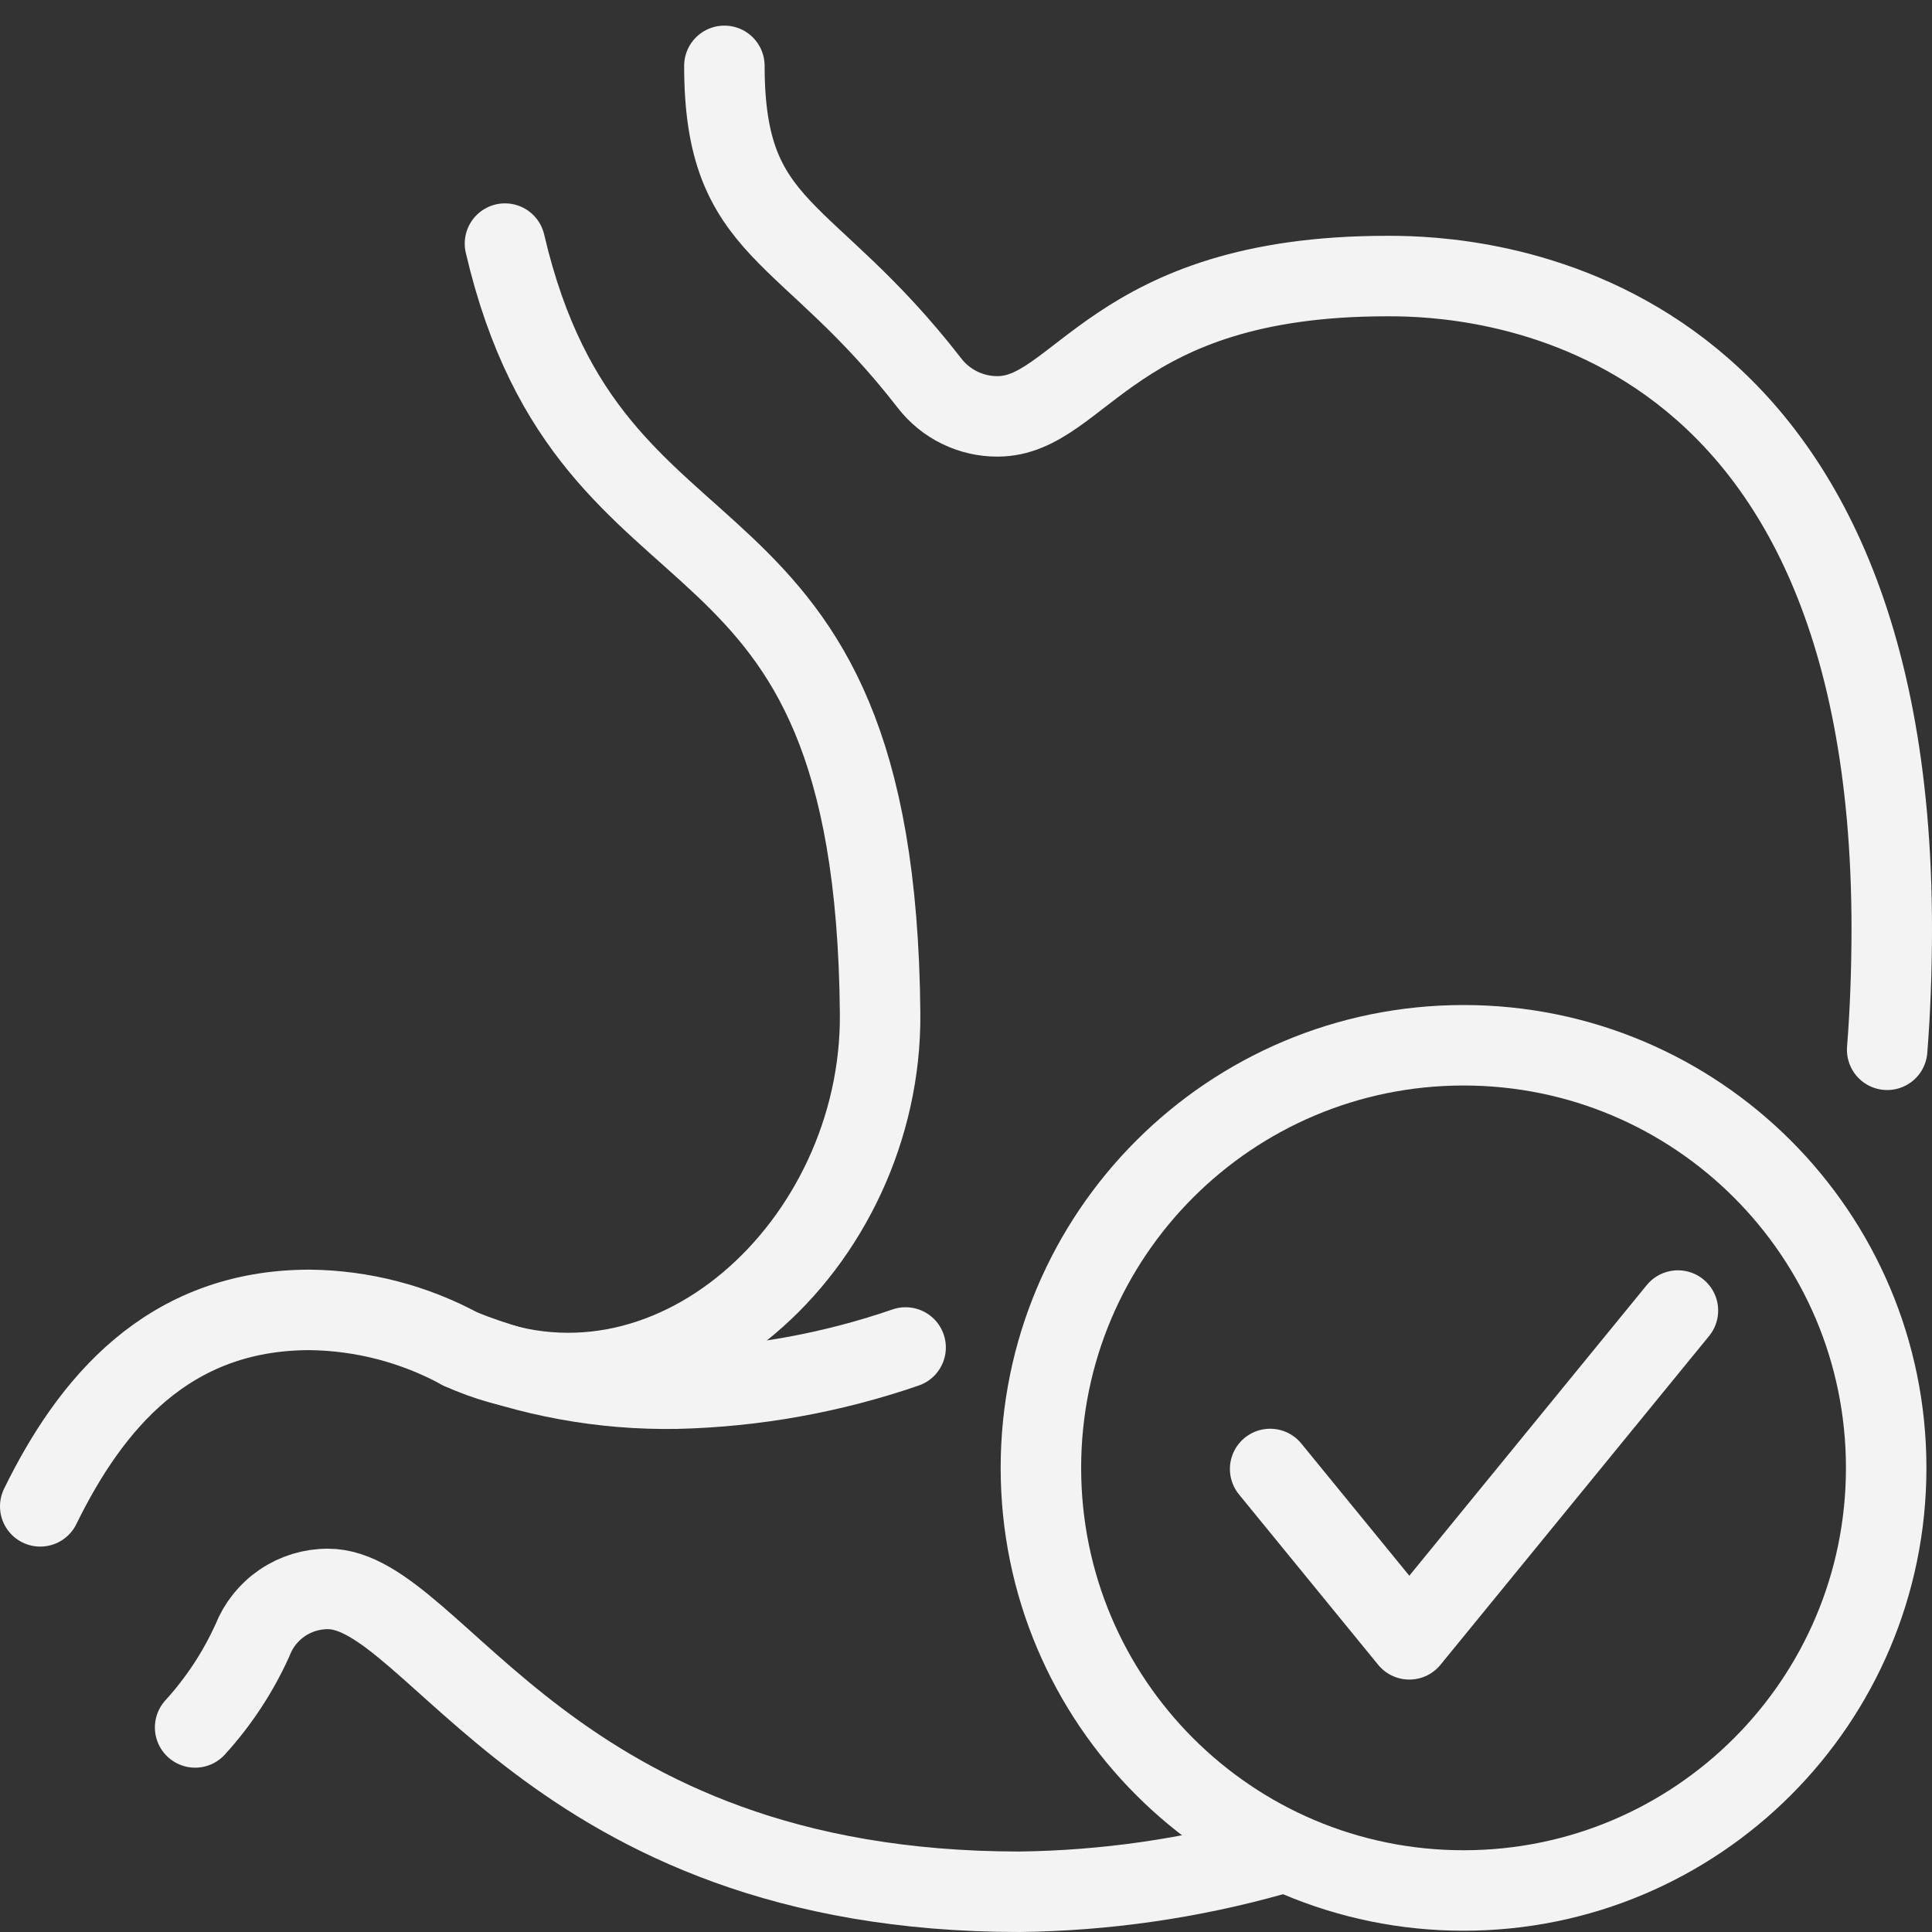 <svg width="35" height="35" viewBox="0 0 35 35" fill="none" xmlns="http://www.w3.org/2000/svg">
<rect x="0" y="0" width="35" height="35" fill="#333333" stroke="none"/>
<g clip-path="url(#clip0_761_15654)">
<path d="M0.729 27.289C1.63 25.451 3.029 23.73 5.613 23.73C6.569 23.741 7.509 23.986 8.348 24.443C12.103 26.143 15.979 22.54 15.944 18.363C15.861 8.537 10.733 11.206 9.148 4.413" stroke="#F3F3F3" stroke-width="1.458" stroke-linecap="round" stroke-linejoin="round"/>
<path d="M34.188 19.018C34.243 18.321 34.27 17.592 34.271 16.83C34.271 5.272 26.593 5.001 25.172 5.001H25.124C20.133 5.001 19.583 7.543 18.07 7.543C17.831 7.544 17.596 7.489 17.382 7.384C17.168 7.279 16.981 7.126 16.836 6.937C14.607 4.062 13.123 4.251 13.123 1.193" stroke="#F3F3F3" stroke-width="1.458" stroke-linecap="round" stroke-linejoin="round"/>
<path d="M3.535 31.294C3.962 30.825 4.313 30.292 4.574 29.714C4.682 29.439 4.87 29.203 5.114 29.038C5.358 28.872 5.647 28.784 5.942 28.785C7.906 28.785 9.93 34.271 18.471 34.271C20.026 34.252 21.571 34.029 23.067 33.608" stroke="#F3F3F3" stroke-width="1.458" stroke-linecap="round" stroke-linejoin="round"/>
<path d="M8.348 24.443C9.589 24.937 10.916 25.18 12.252 25.157C13.667 25.124 15.068 24.872 16.406 24.411" stroke="#F3F3F3" stroke-width="1.458" stroke-linecap="round" stroke-linejoin="round"/>
<path d="M23.01 26.612L25.531 29.698L30.397 23.742" stroke="#F3F3F3" stroke-width="1.458" stroke-linecap="round" stroke-linejoin="round"/>
<path d="M26.514 34.248C30.742 34.248 34.17 30.82 34.17 26.592C34.17 22.364 30.742 18.936 26.514 18.936C22.285 18.936 18.857 22.364 18.857 26.592C18.857 30.82 22.285 34.248 26.514 34.248Z" stroke="#F3F3F3" stroke-width="1.458" stroke-linecap="round" stroke-linejoin="round"/>
</g>
<defs>
<clipPath id="clip0_761_15654">
<rect width="35" height="35" fill="white"/>
</clipPath>
</defs>
</svg>
